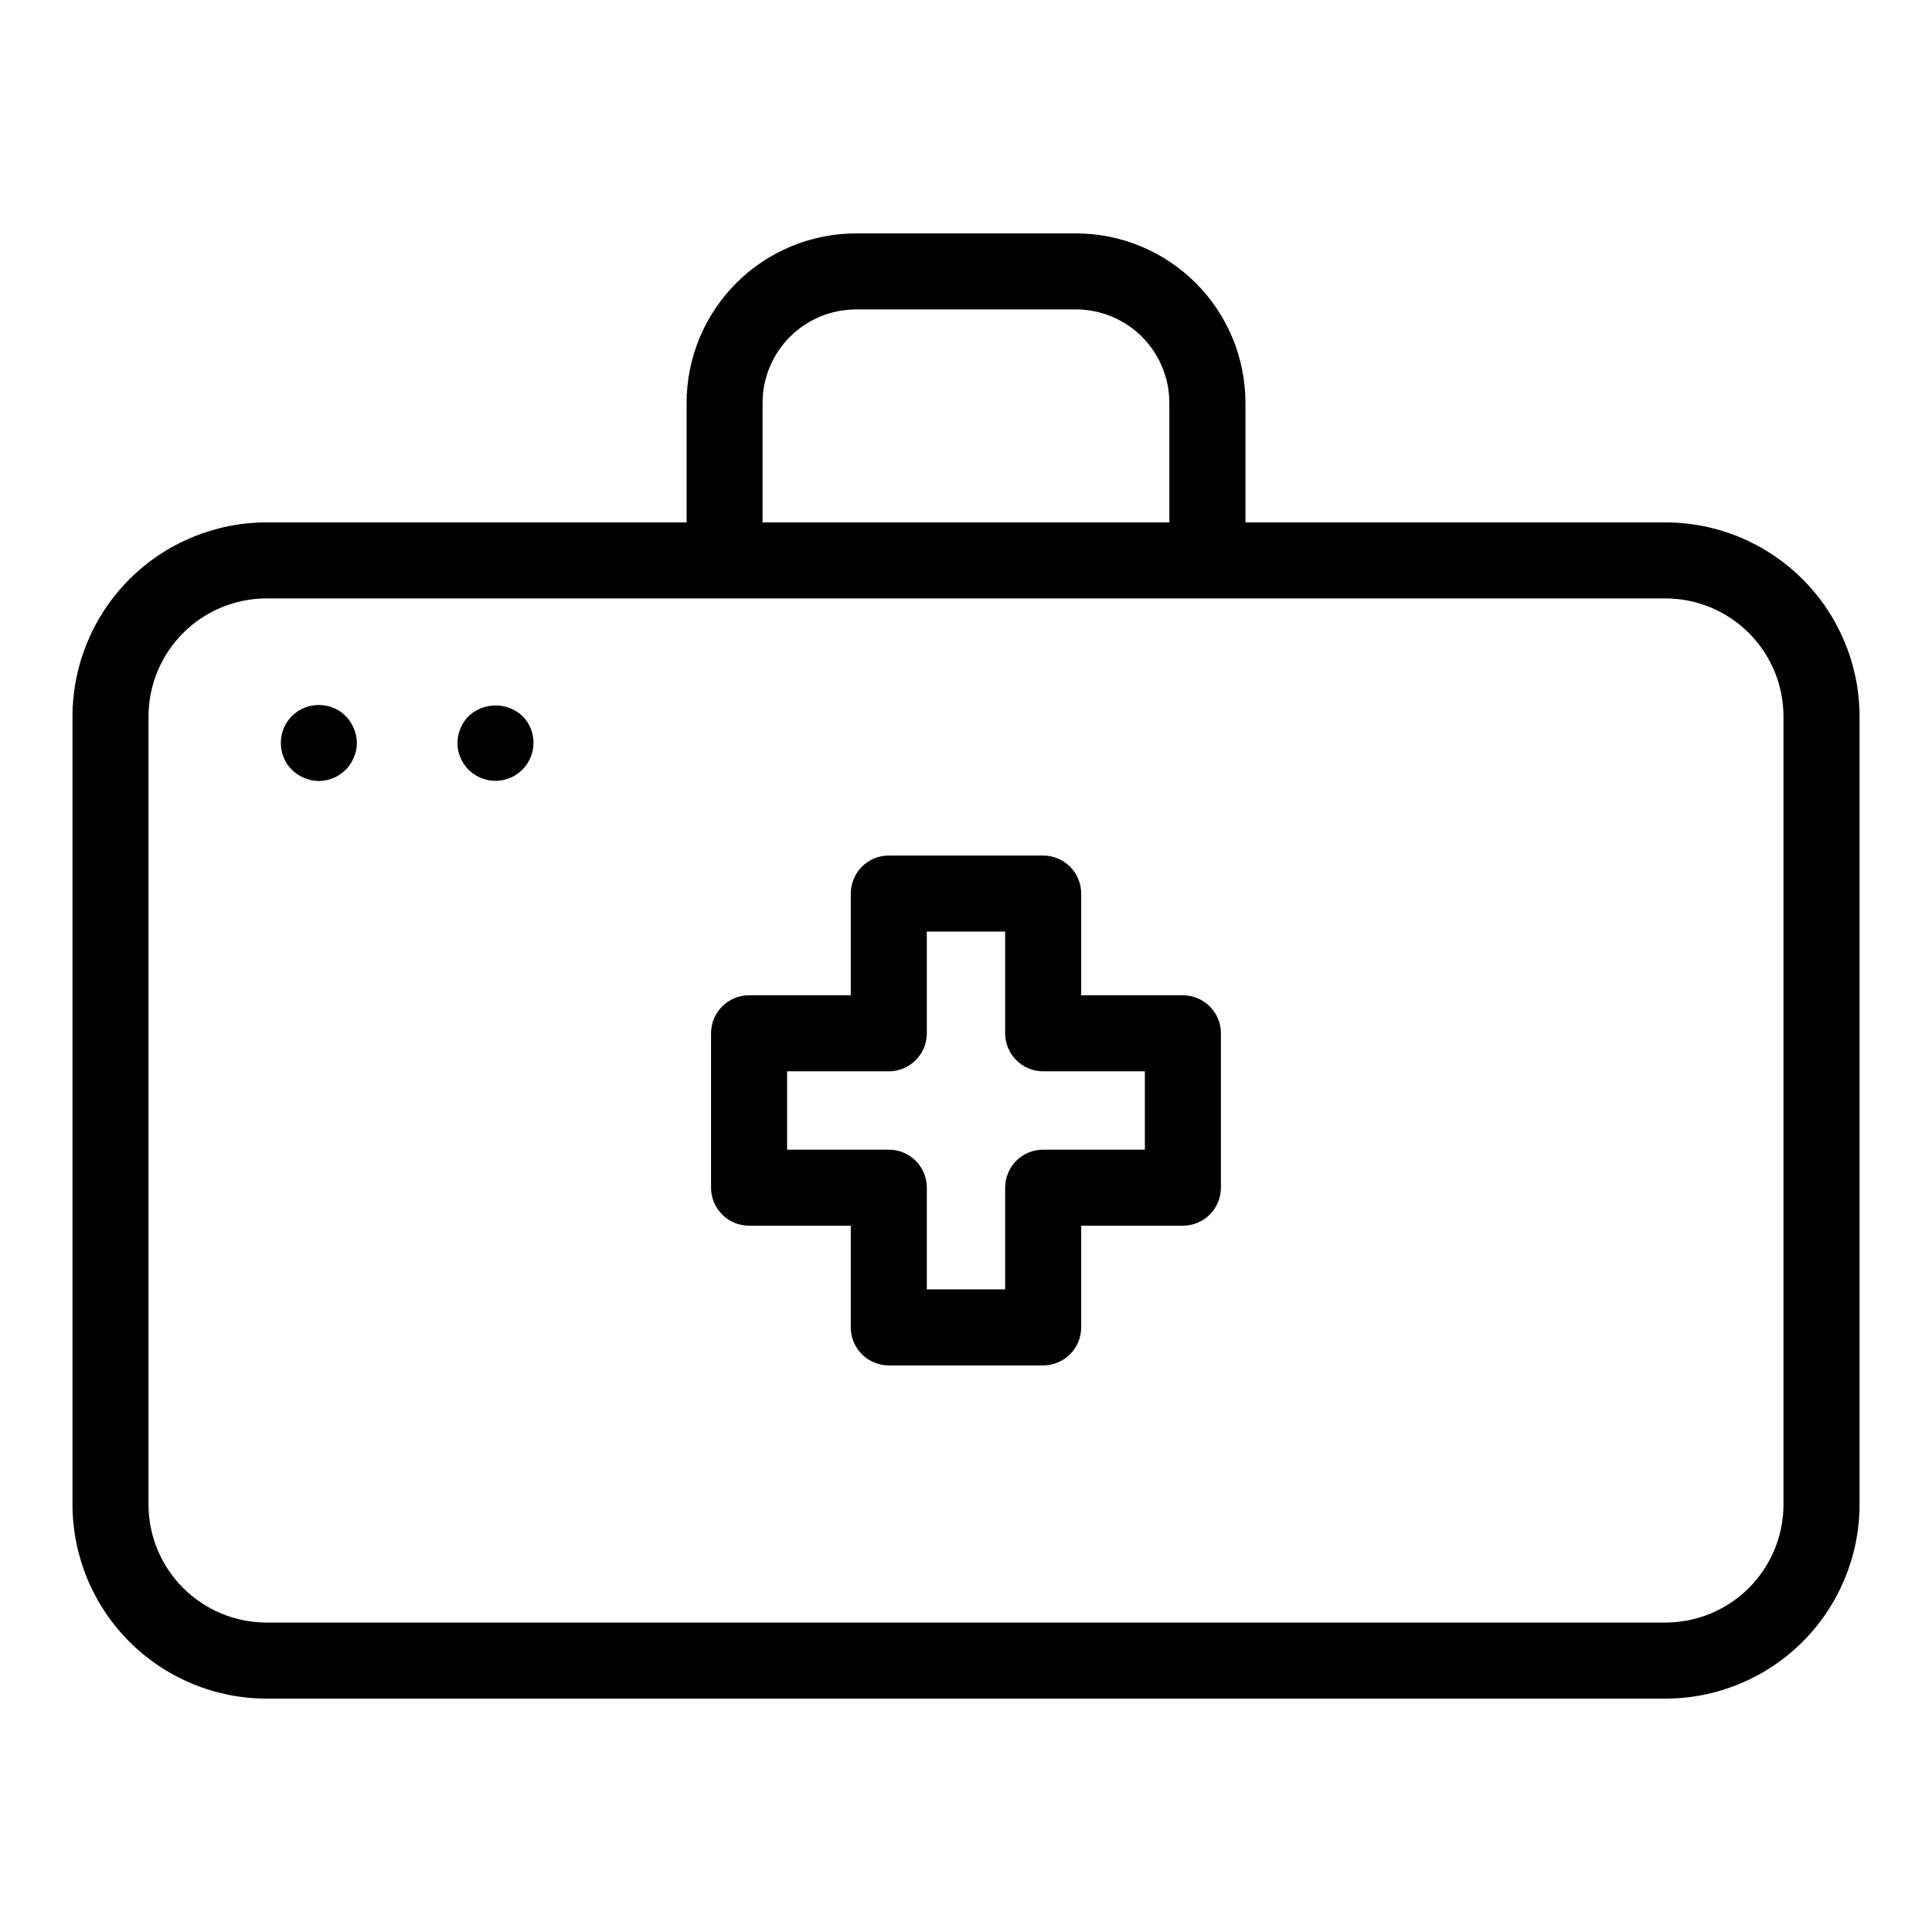 <?xml version="1.0" encoding="UTF-8"?>
<!-- Uploaded to: ICON Repo, www.svgrepo.com, Generator: ICON Repo Mixer Tools -->
<svg fill="#000000" width="800px" height="800px" version="1.1" viewBox="144 144 512 512" xmlns="http://www.w3.org/2000/svg">
 <g>
  <path d="m585.37 282.44h-111.31v-31.695c-0.012-11.902-4.746-23.316-13.16-31.73-8.418-8.418-19.828-13.152-31.73-13.164h-58.324c-11.902 0.012-23.312 4.746-31.73 13.164-8.414 8.414-13.148 19.828-13.16 31.73v31.695h-111.34 0.004c-13.633 0.016-26.699 5.441-36.336 15.078-9.633 9.641-15.055 22.707-15.07 36.34v208.87c0.016 13.633 5.438 26.703 15.078 36.344 9.641 9.641 22.711 15.062 36.34 15.078h370.75c13.633-0.016 26.703-5.438 36.34-15.078 9.641-9.641 15.062-22.711 15.078-36.344v-208.87c-0.016-13.633-5.438-26.703-15.078-36.344-9.637-9.641-22.707-15.062-36.34-15.074zm-239.28-31.695c0.008-6.559 2.617-12.848 7.254-17.488 4.637-4.637 10.926-7.246 17.484-7.254h58.324c6.562 0.008 12.848 2.617 17.484 7.254 4.641 4.641 7.246 10.93 7.254 17.488v31.695h-107.8zm270.55 291.98c-0.008 8.289-3.305 16.238-9.168 22.098-5.863 5.863-13.809 9.16-22.098 9.172h-370.75c-8.289-0.012-16.234-3.309-22.098-9.172-5.859-5.859-9.156-13.809-9.168-22.098v-208.87c0.012-8.289 3.309-16.238 9.168-22.098 5.863-5.863 13.809-9.16 22.098-9.168h370.75c8.289 0.008 16.234 3.305 22.098 9.168 5.863 5.859 9.16 13.809 9.168 22.098z"/>
  <path d="m457.48 407.76h-26.953v-26.953c0-2.672-1.062-5.238-2.953-7.125-1.891-1.891-4.453-2.953-7.125-2.953h-40.91c-5.562 0-10.074 4.512-10.074 10.078v26.953h-26.953c-5.566 0-10.078 4.512-10.078 10.074v40.91c0 2.672 1.062 5.234 2.953 7.125 1.887 1.891 4.449 2.953 7.125 2.953h26.953v26.953c0 2.672 1.059 5.234 2.949 7.125 1.891 1.891 4.453 2.949 7.125 2.949h40.91c2.672 0 5.234-1.059 7.125-2.949 1.891-1.891 2.953-4.453 2.953-7.125v-26.953h26.953c2.672 0 5.234-1.062 7.125-2.953 1.887-1.891 2.949-4.453 2.949-7.125v-40.91c0-2.672-1.062-5.234-2.949-7.125-1.891-1.887-4.453-2.949-7.125-2.949zm-10.078 40.91h-26.953c-5.566 0-10.074 4.512-10.074 10.074v26.953h-20.758v-26.953c0-2.672-1.062-5.234-2.953-7.125-1.891-1.891-4.453-2.949-7.125-2.949h-26.953v-20.758h26.953c2.672 0 5.234-1.062 7.125-2.953 1.891-1.887 2.953-4.453 2.953-7.125v-26.953h20.758v26.953c0 2.672 1.059 5.238 2.949 7.125 1.891 1.891 4.453 2.953 7.125 2.953h26.953z"/>
  <path d="m237.77 337.02c-0.254-0.598-0.559-1.172-0.91-1.715-0.375-0.555-0.797-1.074-1.258-1.562-0.469-0.457-0.977-0.879-1.512-1.258-0.562-0.352-1.152-0.656-1.762-0.906-0.598-0.262-1.223-0.449-1.867-0.555-1.297-0.254-2.629-0.254-3.93 0-0.656 0.105-1.301 0.293-1.914 0.555-0.594 0.25-1.168 0.555-1.711 0.906-0.543 0.391-1.066 0.812-1.562 1.258-0.445 0.5-0.867 1.02-1.258 1.562-0.352 0.543-0.656 1.117-0.91 1.715-0.258 0.613-0.445 1.254-0.551 1.914-0.27 1.297-0.27 2.633 0 3.93 0.105 0.641 0.293 1.266 0.551 1.863 0.254 0.613 0.555 1.203 0.91 1.762 0.379 0.539 0.801 1.043 1.258 1.512 0.484 0.465 1.008 0.883 1.562 1.262 0.543 0.352 1.117 0.652 1.711 0.906 0.621 0.254 1.262 0.457 1.914 0.605 0.652 0.117 1.309 0.184 1.965 0.199 2.668-0.023 5.215-1.09 7.106-2.973 0.473-0.457 0.895-0.961 1.258-1.512 0.355-0.559 0.656-1.148 0.91-1.762 0.254-0.602 0.453-1.227 0.602-1.863 0.27-1.297 0.27-2.633 0-3.93-0.148-0.656-0.348-1.293-0.602-1.914z"/>
  <path d="m268.2 333.75c-1.883 1.91-2.949 4.477-2.973 7.156 0.02 3.356 1.707 6.481 4.504 8.336s6.336 2.199 9.434 0.91c3.102-1.285 5.356-4.031 6.016-7.324 0.66-3.289-0.359-6.695-2.723-9.078-4.023-3.727-10.238-3.727-14.258 0z"/>
 </g>
</svg>
